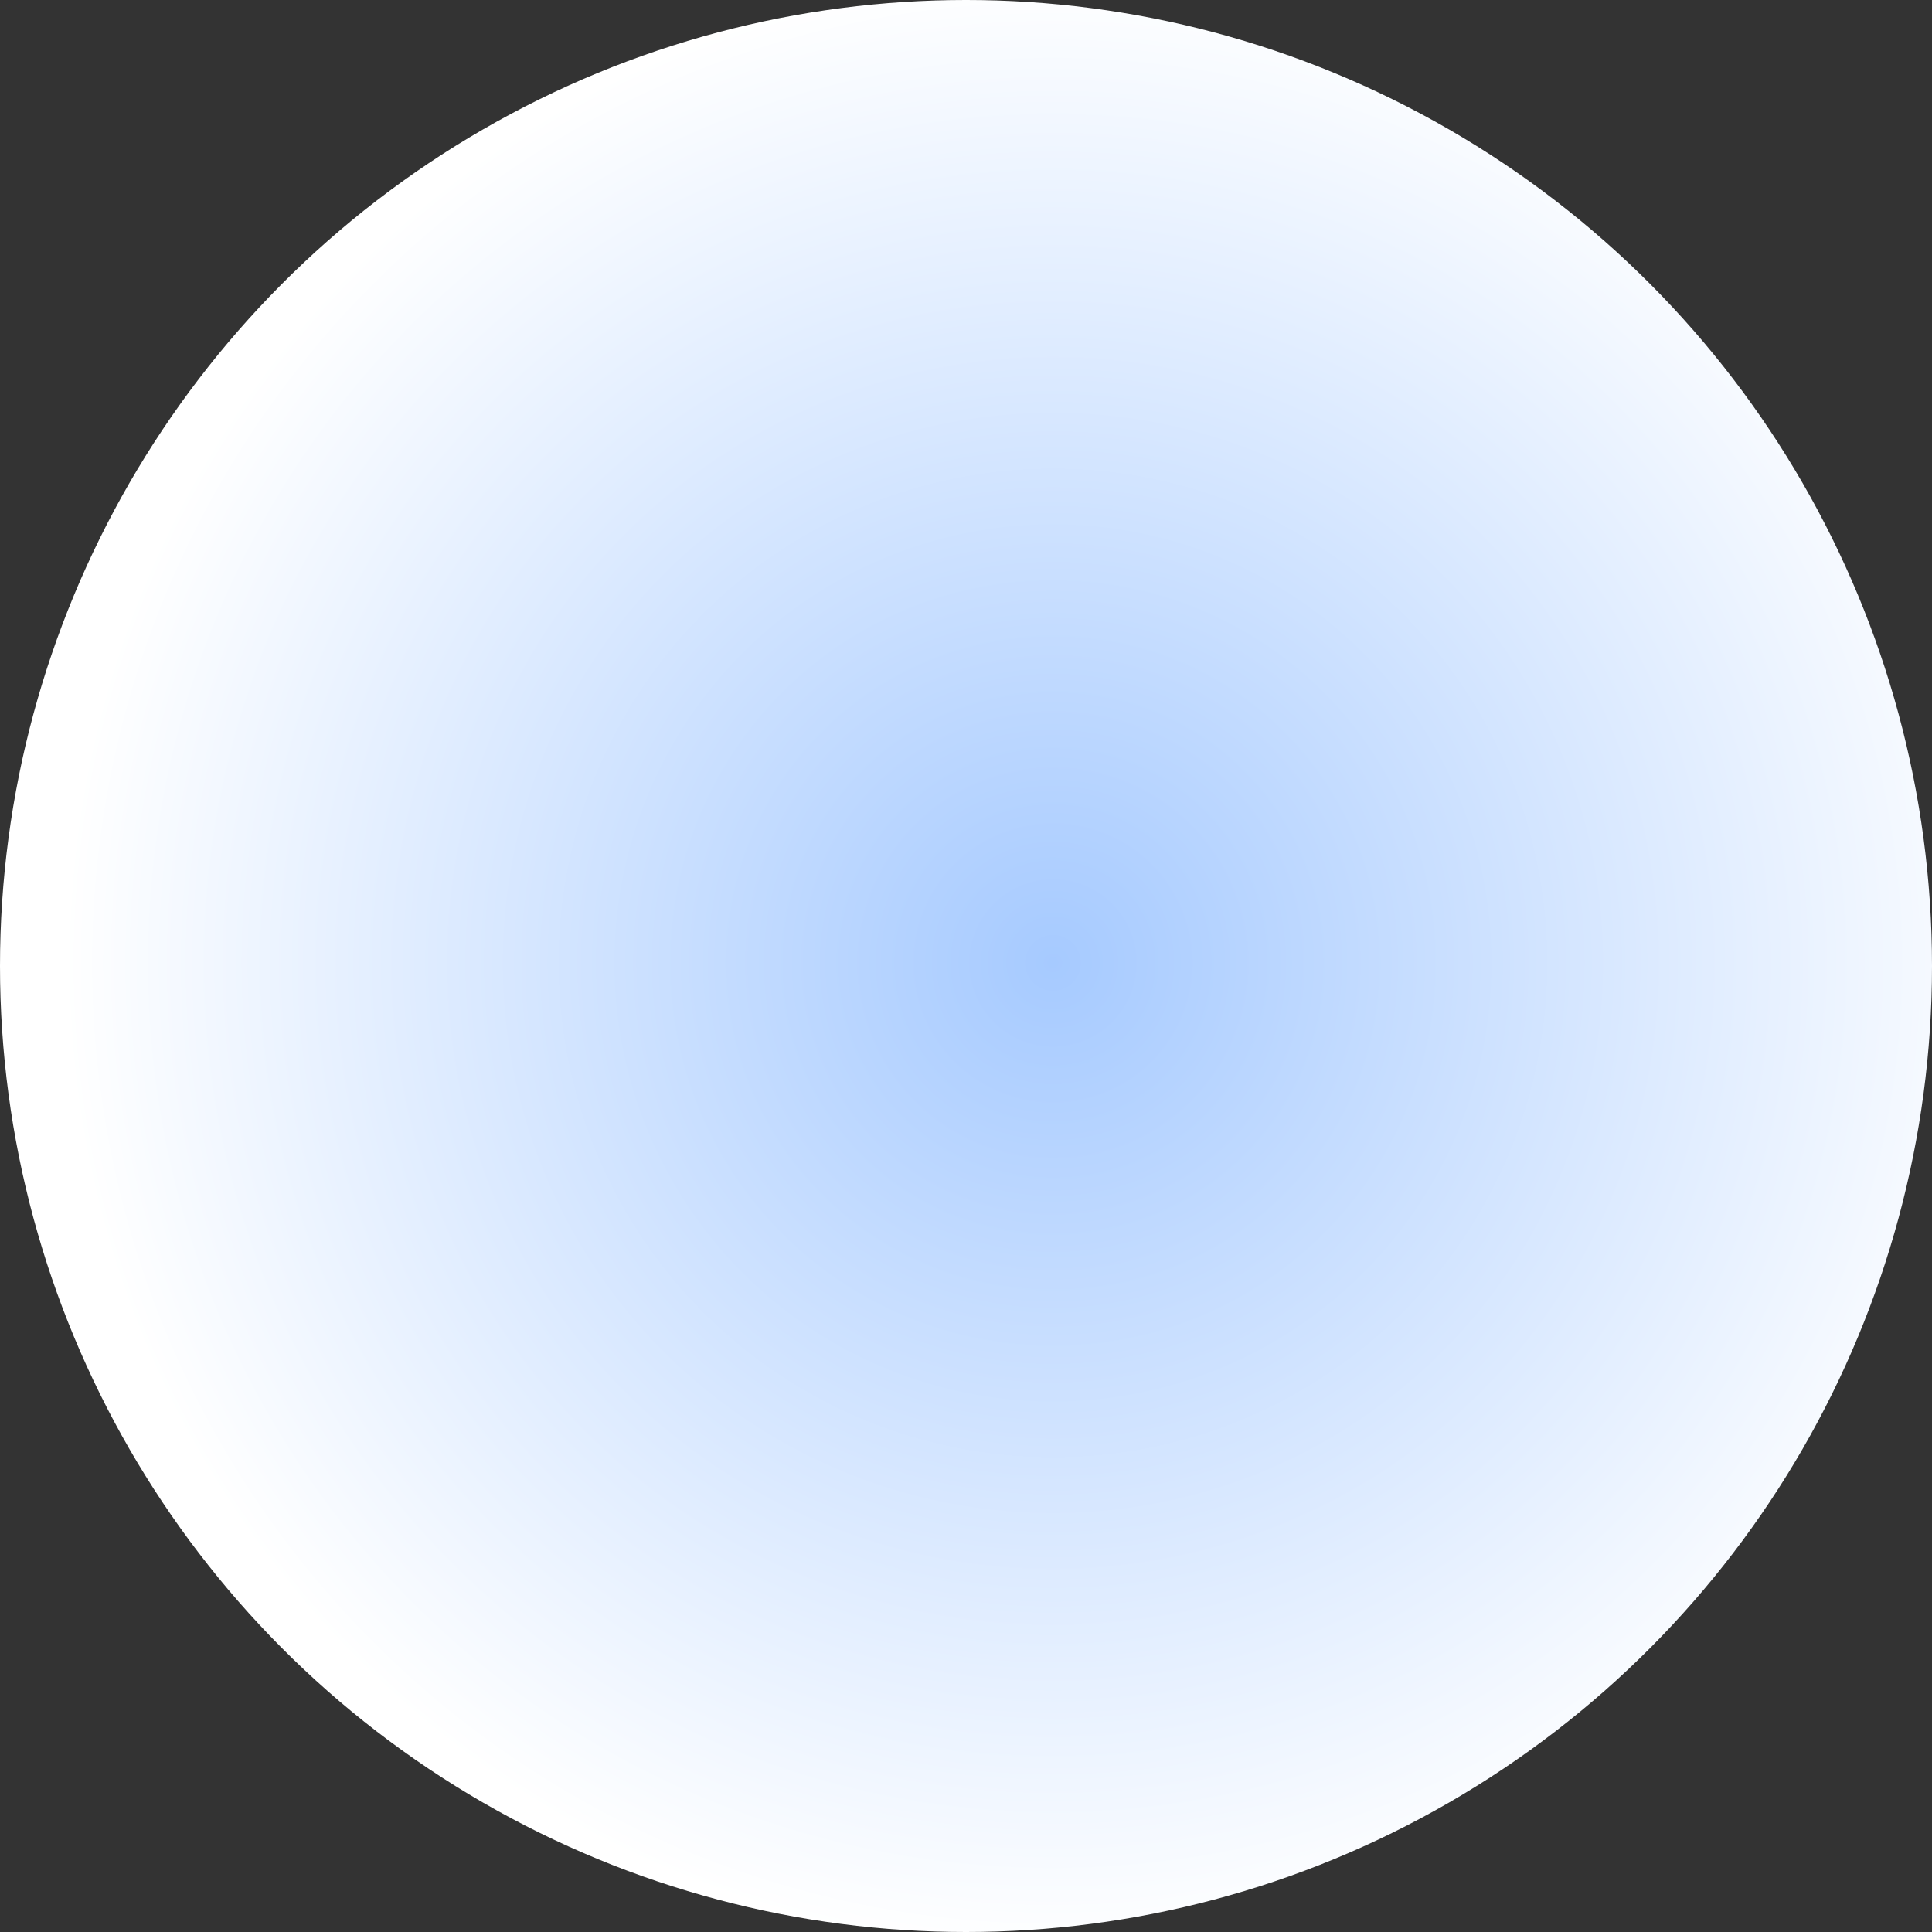 <svg width="286" height="286" viewBox="0 0 286 286" fill="none" xmlns="http://www.w3.org/2000/svg">
<rect x="0" y="0" width="286" height="286" fill="#333333" stroke="none"/>
<circle cx="143" cy="143" r="143" fill="url(#paint0_radial_22_189)"/>
<defs>
<radialGradient id="paint0_radial_22_189" cx="0" cy="0" r="1" gradientUnits="userSpaceOnUse" gradientTransform="translate(155.963 142.595) rotate(-38.414) scale(147.348)">
<stop stop-color="#A6CAFF"/>
<stop offset="1" stop-color="white"/>
</radialGradient>
</defs>
</svg>
